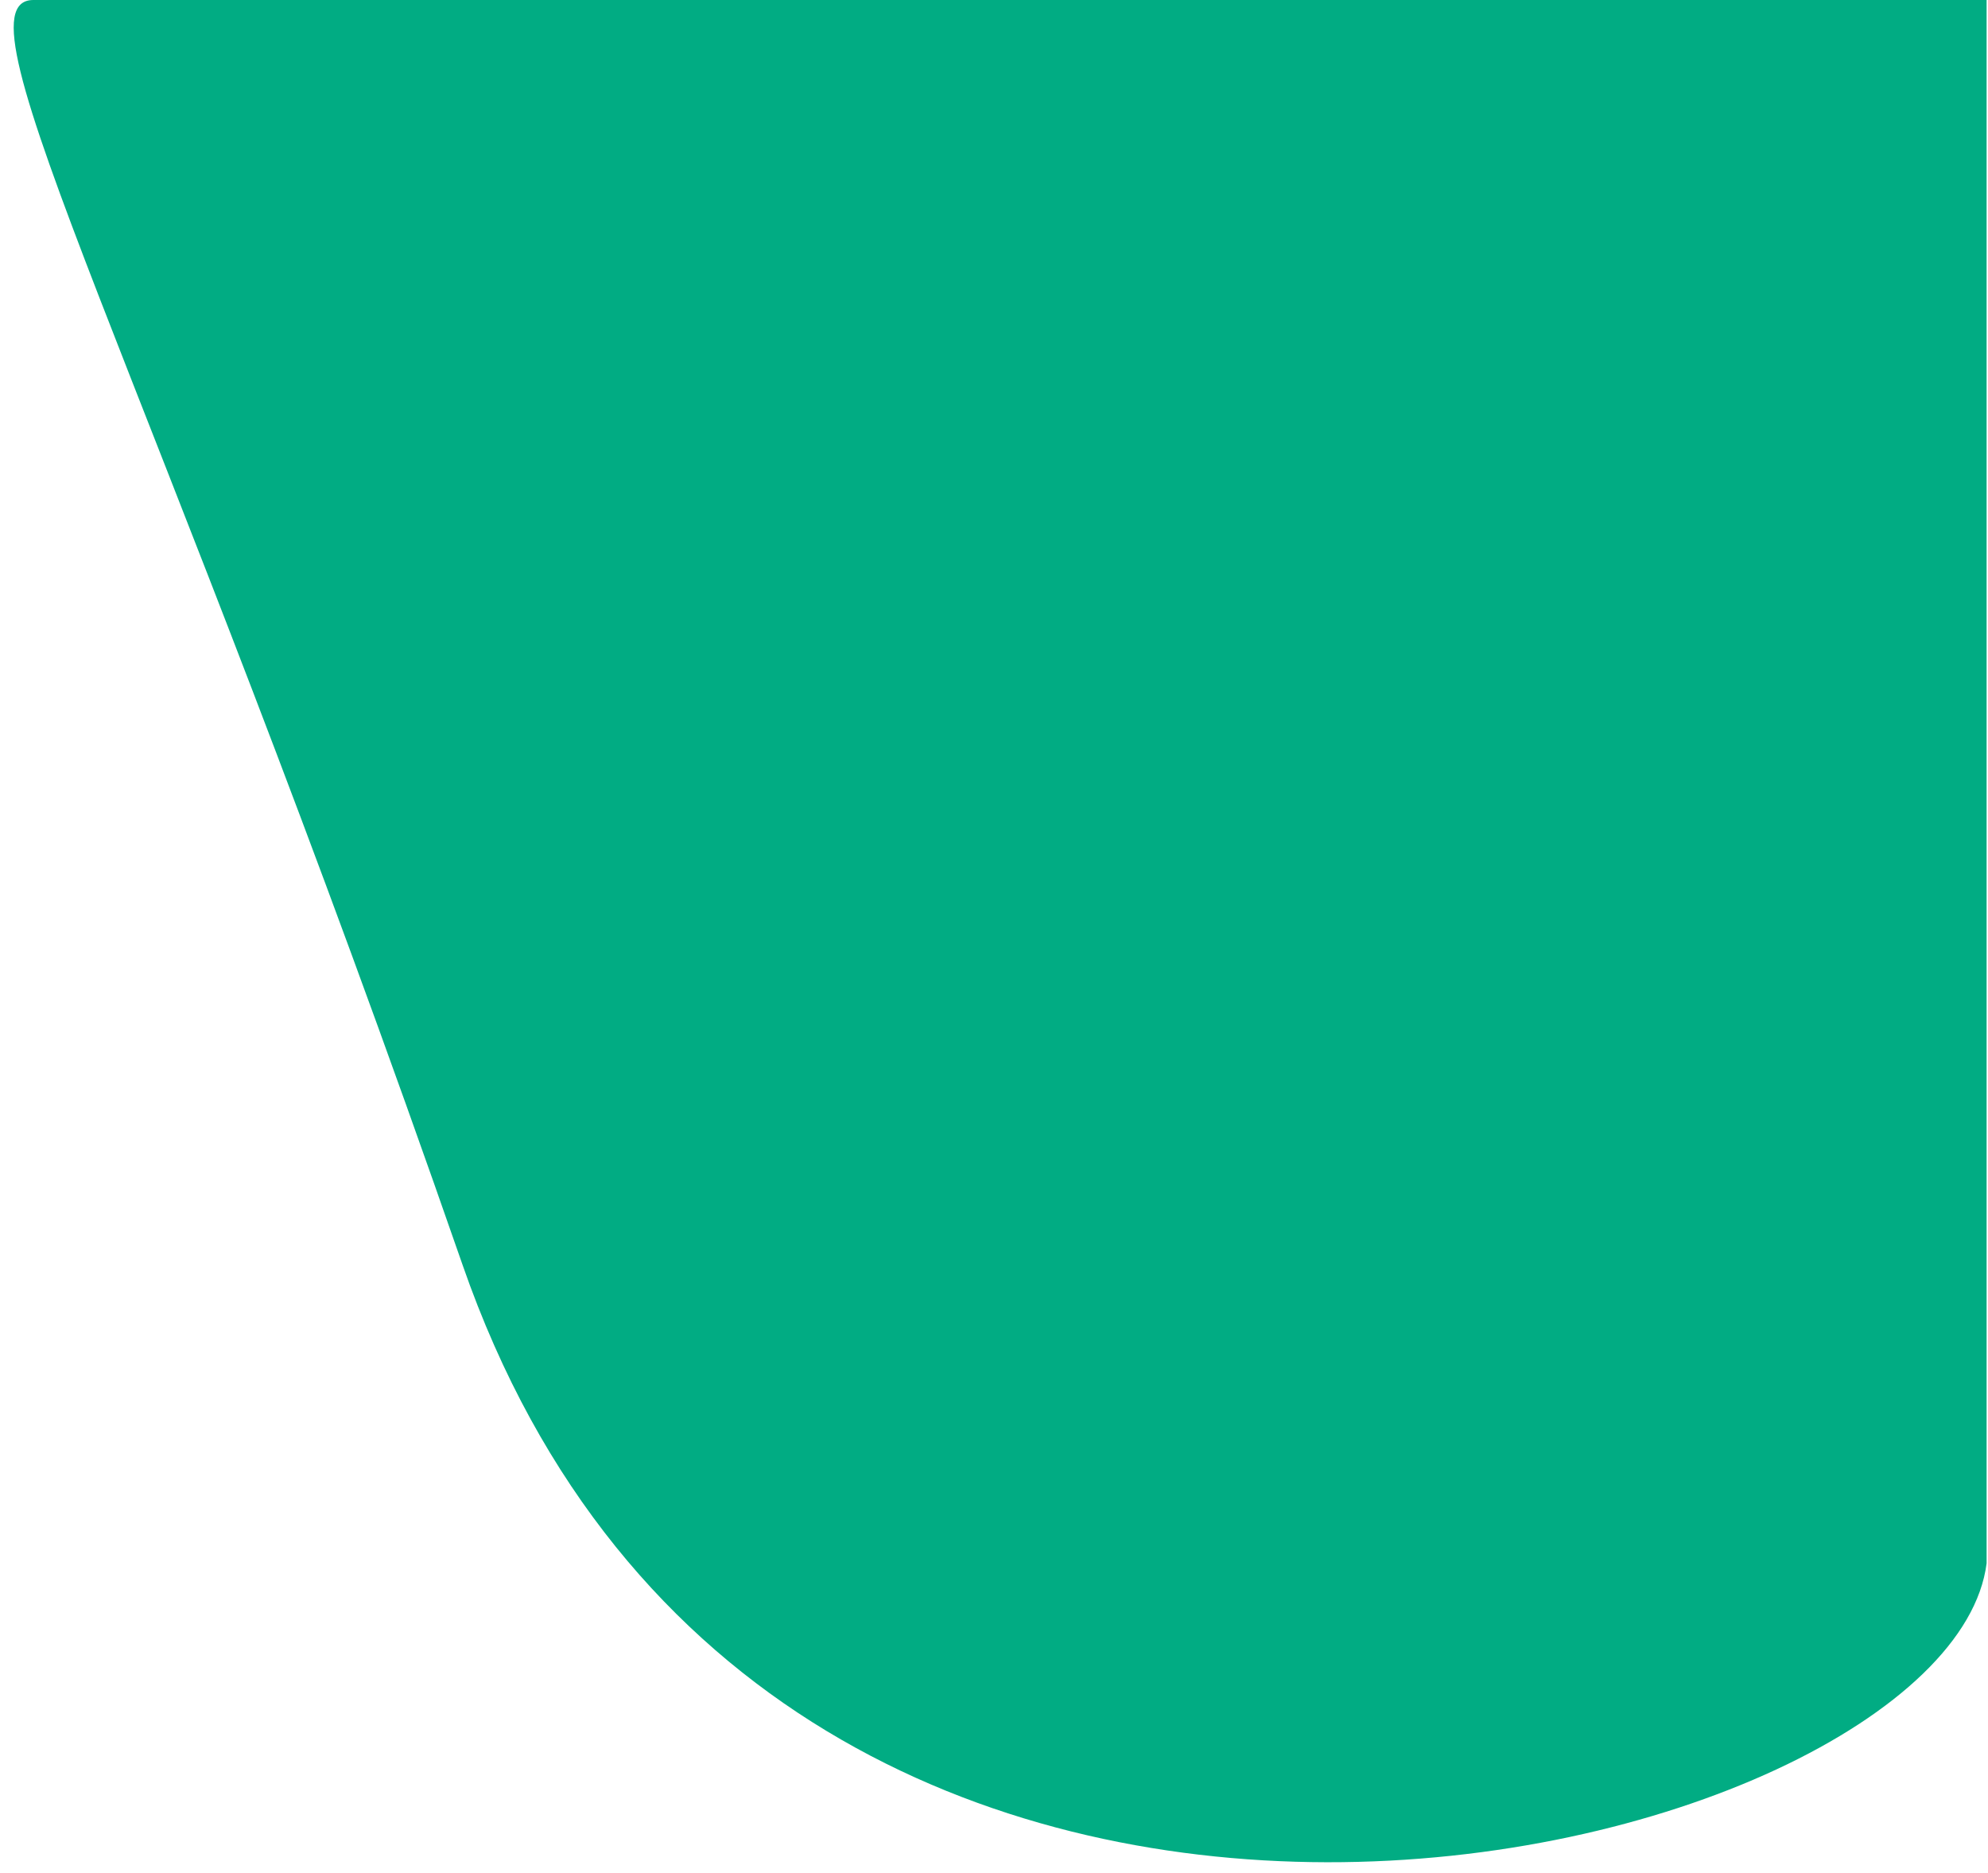 <svg width="138" height="130" viewBox="0 0 138 130" fill="none" xmlns="http://www.w3.org/2000/svg">
<path d="M137.903 108.5V0H2.316C-3.644 0 10.568 25.825 32.115 87.805C53.663 149.784 135.265 129.445 137.903 108.5Z" fill="#01AC83"/>
</svg>
